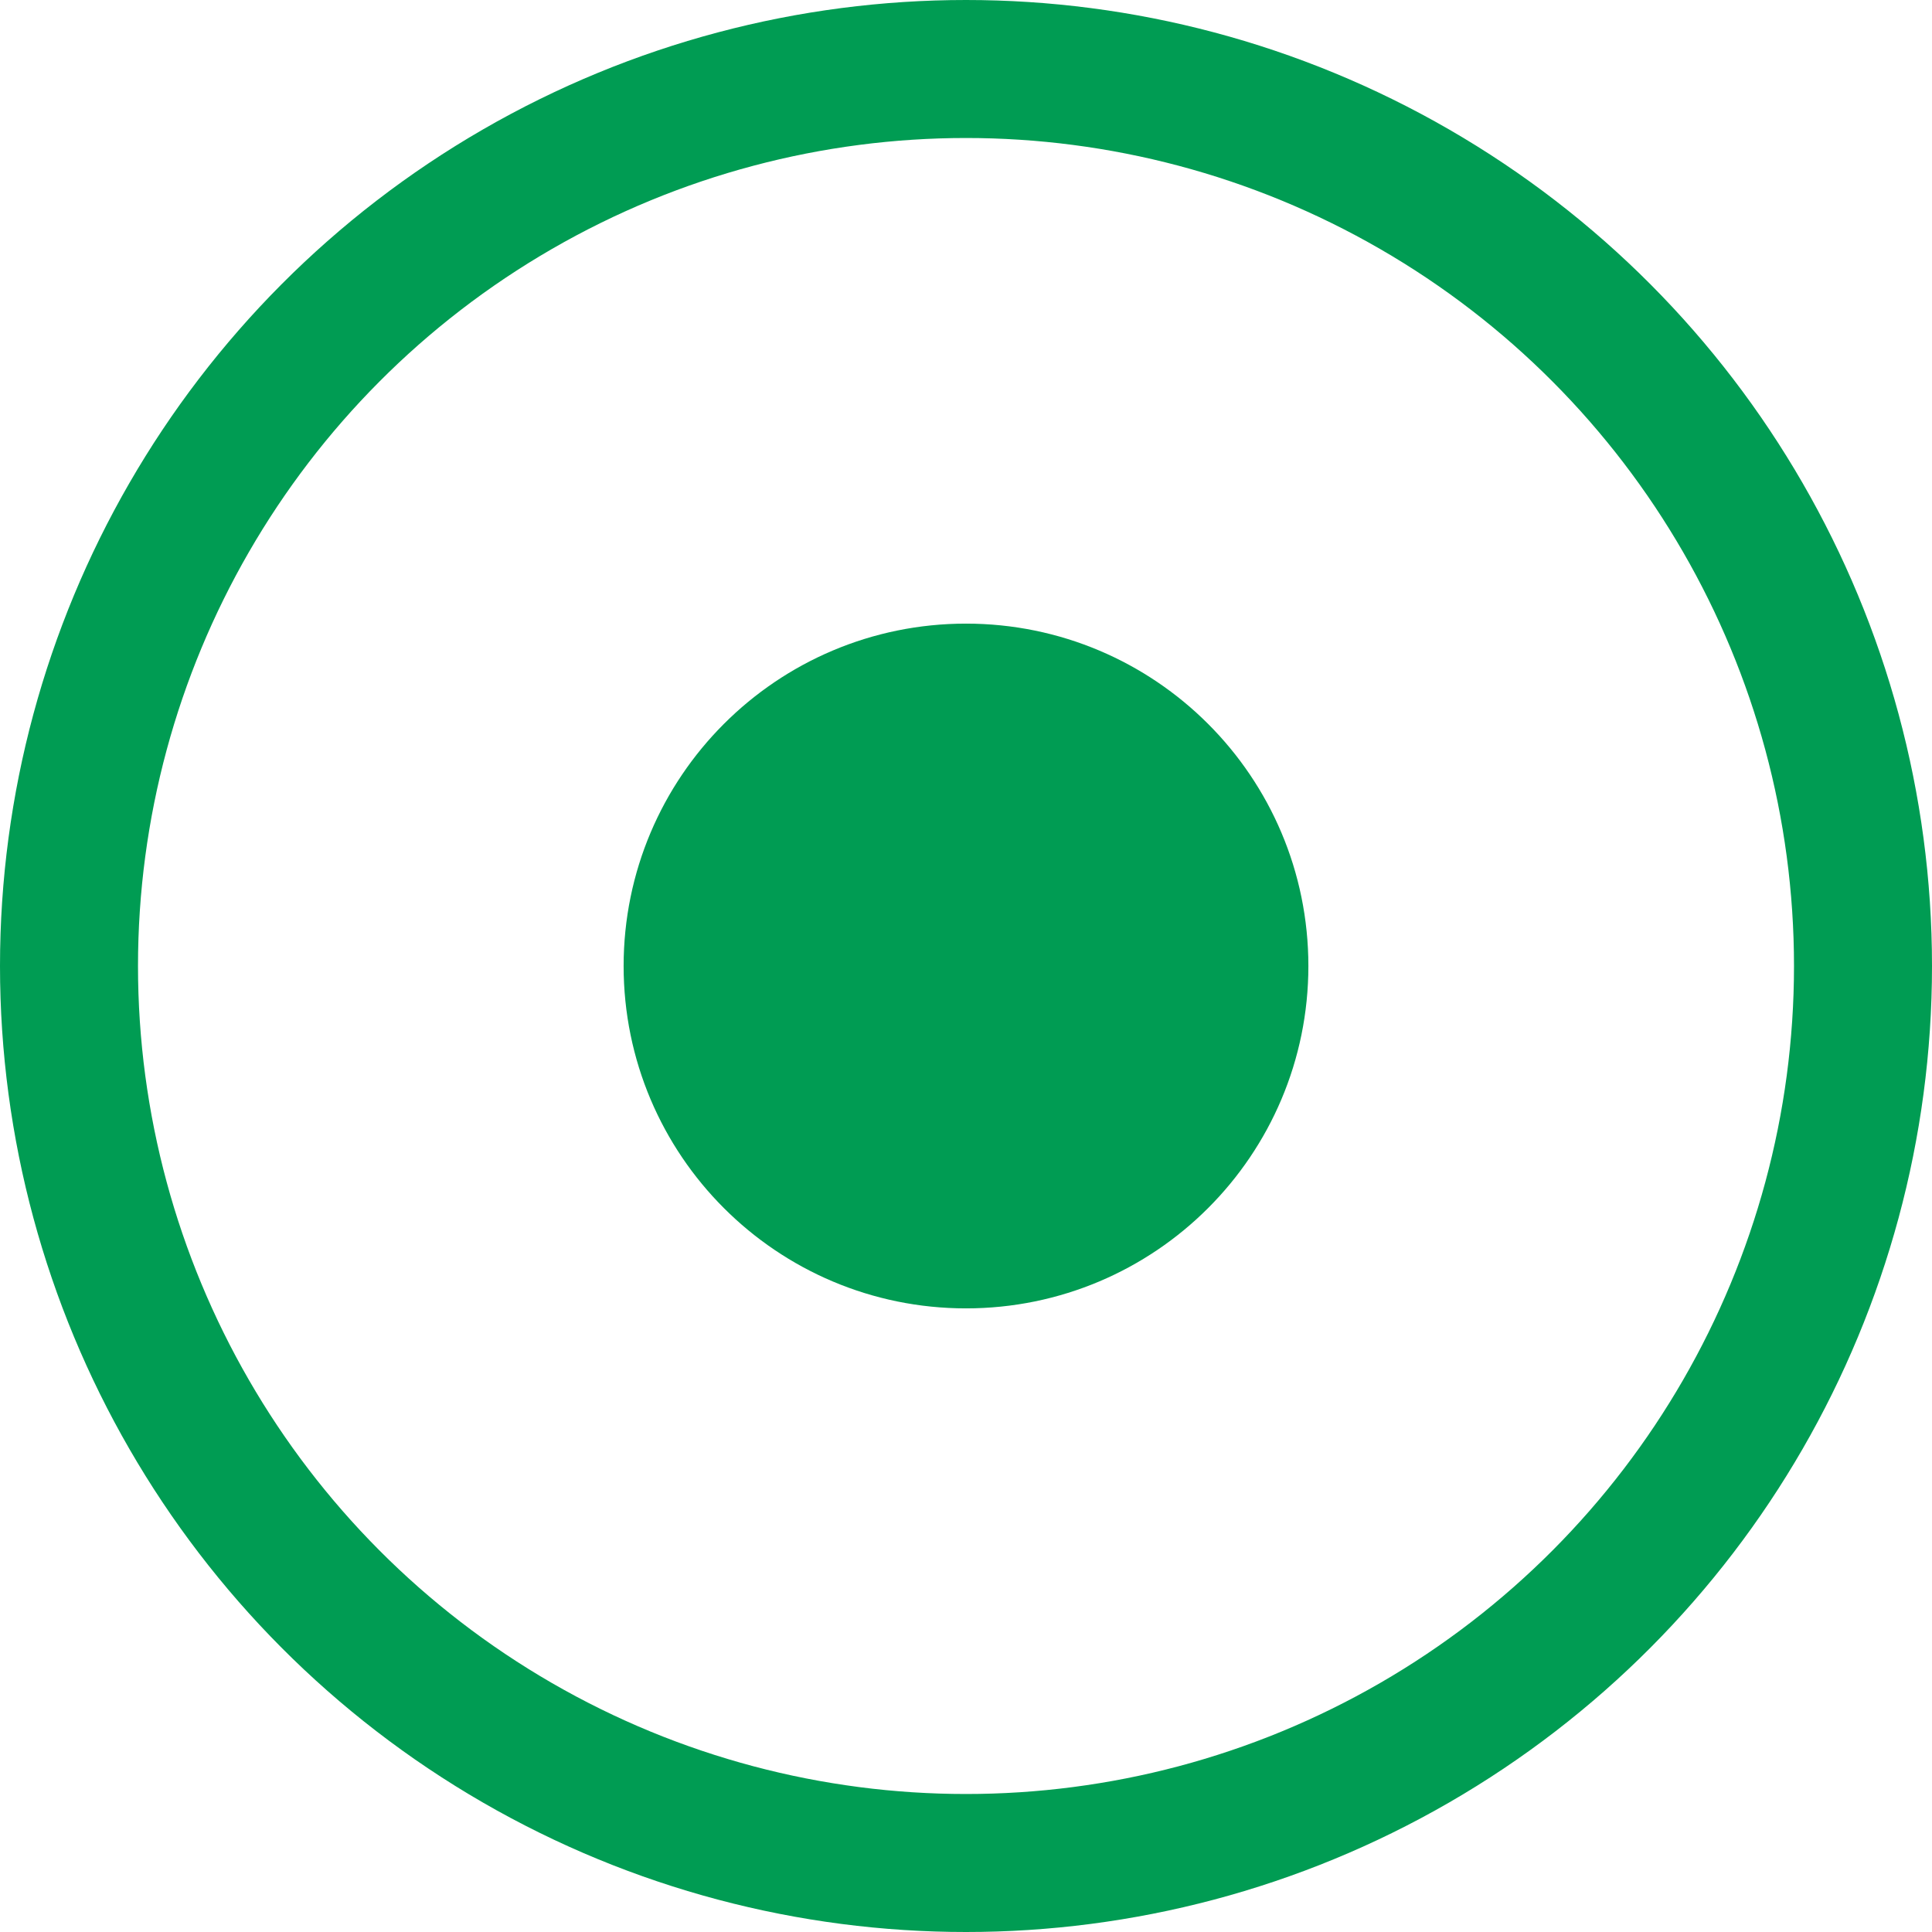 <svg width="14" height="14" viewBox="0 0 14 14" fill="none" xmlns="http://www.w3.org/2000/svg">
<g id="Group 93281">
<circle id="Ellipse 3" cx="7" cy="7" r="6.5" stroke="#009C53"/>
<circle id="Ellipse 4" cx="7" cy="7" r="1.981" fill="#009C53" stroke="#009C53"/>
</g>
</svg>
